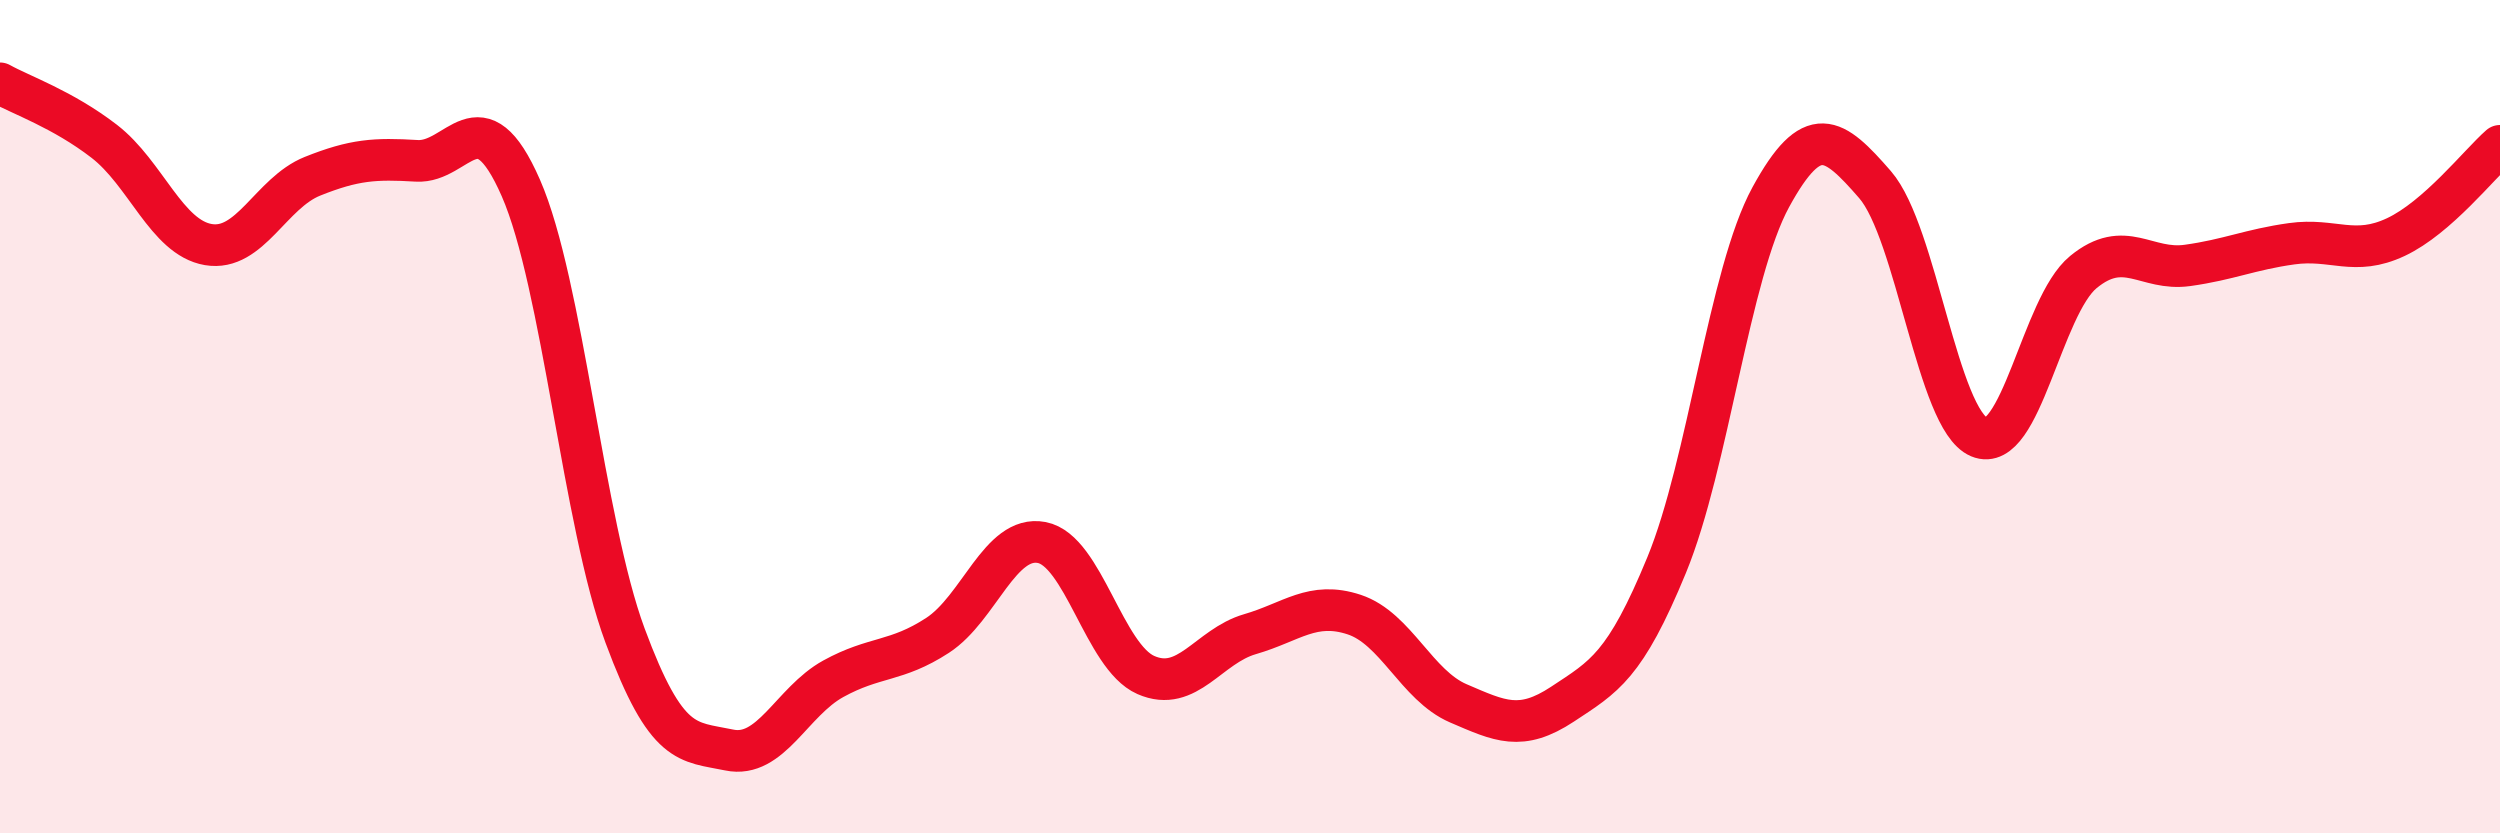 
    <svg width="60" height="20" viewBox="0 0 60 20" xmlns="http://www.w3.org/2000/svg">
      <path
        d="M 0,2 C 0.5,2.28 1.5,2.62 2.5,3.39 C 3.5,4.16 4,5.7 5,5.87 C 6,6.04 6.5,4.63 7.5,4.23 C 8.5,3.83 9,3.8 10,3.86 C 11,3.92 11.5,2.23 12.5,4.51 C 13.5,6.79 14,12.55 15,15.25 C 16,17.95 16.5,17.79 17.5,18 C 18.5,18.21 19,16.84 20,16.29 C 21,15.74 21.5,15.9 22.5,15.25 C 23.5,14.6 24,12.83 25,13.02 C 26,13.21 26.5,15.76 27.5,16.2 C 28.5,16.64 29,15.51 30,15.22 C 31,14.93 31.5,14.42 32.5,14.75 C 33.5,15.08 34,16.45 35,16.88 C 36,17.31 36.5,17.56 37.5,16.9 C 38.5,16.24 39,15.99 40,13.56 C 41,11.13 41.5,6.56 42.5,4.73 C 43.5,2.9 44,3.28 45,4.43 C 46,5.58 46.5,10.07 47.5,10.49 C 48.5,10.91 49,7.35 50,6.53 C 51,5.71 51.5,6.51 52.5,6.37 C 53.5,6.23 54,5.99 55,5.85 C 56,5.71 56.5,6.16 57.5,5.69 C 58.5,5.22 59.5,3.94 60,3.5L60 20L0 20Z"
        fill="#EB0A25"
        opacity="0.1"
        stroke-linecap="round"
        stroke-linejoin="round"
      />
      <path
        d="M 0,2 C 0.5,2.28 1.5,2.62 2.5,3.39 C 3.5,4.16 4,5.7 5,5.87 C 6,6.04 6.5,4.63 7.5,4.23 C 8.5,3.83 9,3.8 10,3.86 C 11,3.92 11.5,2.23 12.5,4.51 C 13.5,6.79 14,12.55 15,15.25 C 16,17.95 16.5,17.79 17.5,18 C 18.5,18.21 19,16.84 20,16.29 C 21,15.74 21.5,15.9 22.5,15.25 C 23.5,14.6 24,12.83 25,13.02 C 26,13.21 26.5,15.76 27.5,16.2 C 28.5,16.64 29,15.51 30,15.22 C 31,14.93 31.5,14.42 32.5,14.75 C 33.5,15.08 34,16.45 35,16.88 C 36,17.31 36.5,17.56 37.5,16.9 C 38.5,16.24 39,15.99 40,13.56 C 41,11.13 41.5,6.56 42.5,4.73 C 43.5,2.9 44,3.28 45,4.43 C 46,5.58 46.5,10.07 47.5,10.49 C 48.5,10.91 49,7.35 50,6.53 C 51,5.71 51.5,6.51 52.5,6.37 C 53.5,6.23 54,5.99 55,5.85 C 56,5.71 56.5,6.16 57.5,5.69 C 58.5,5.22 59.5,3.94 60,3.5"
        stroke="#EB0A25"
        stroke-width="1"
        fill="none"
        stroke-linecap="round"
        stroke-linejoin="round"
      />
    </svg>
  
